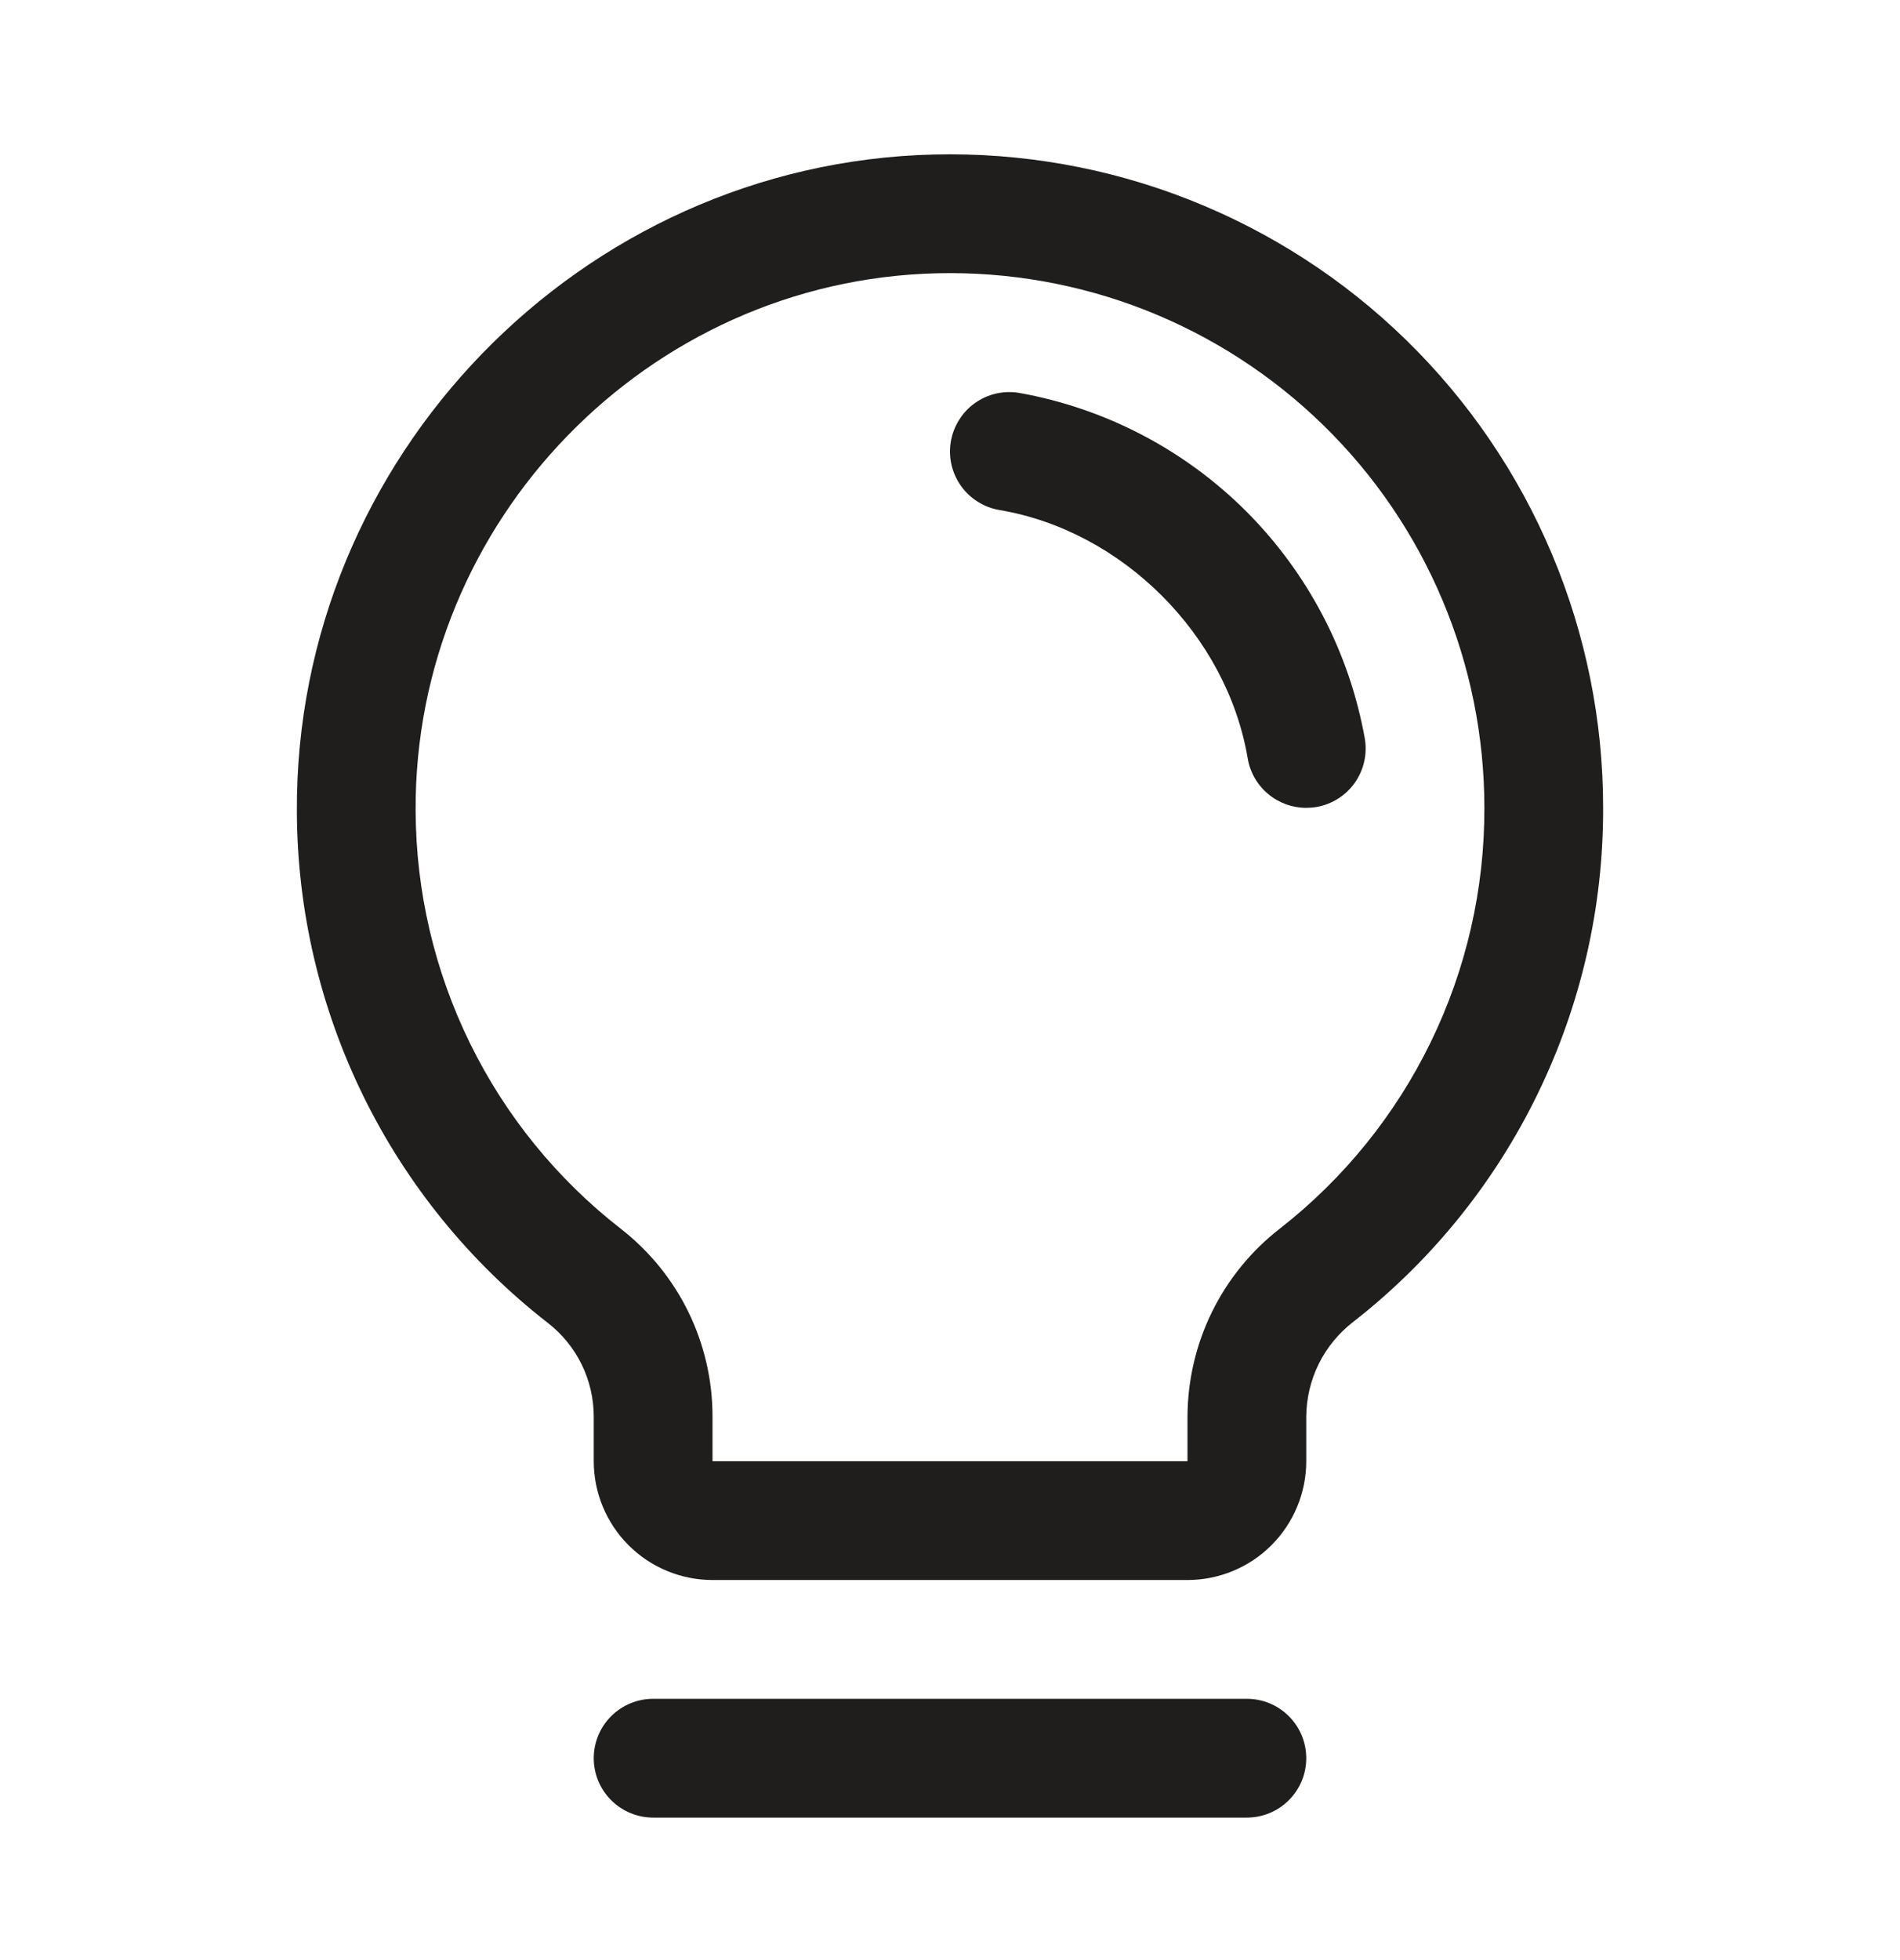 <svg width="32" height="33" viewBox="0 0 32 33" fill="none" xmlns="http://www.w3.org/2000/svg">
<path d="M22 29.601C22 29.866 21.895 30.12 21.707 30.308C21.52 30.495 21.265 30.601 21 30.601H11C10.735 30.601 10.481 30.495 10.293 30.308C10.105 30.12 10 29.866 10 29.601C10 29.336 10.105 29.081 10.293 28.894C10.481 28.706 10.735 28.601 11 28.601H21C21.265 28.601 21.52 28.706 21.707 28.894C21.895 29.081 22 29.336 22 29.601ZM27 13.601C27.005 15.268 26.628 16.914 25.899 18.413C25.17 19.913 24.109 21.226 22.795 22.252C22.55 22.44 22.35 22.682 22.212 22.959C22.075 23.236 22.002 23.541 22 23.851V24.601C22 25.131 21.789 25.64 21.414 26.015C21.039 26.39 20.531 26.601 20 26.601H12C11.47 26.601 10.961 26.39 10.586 26.015C10.211 25.64 10 25.131 10 24.601V23.851C10 23.545 9.93 23.244 9.795 22.969C9.66 22.695 9.464 22.455 9.221 22.268C7.911 21.248 6.85 19.943 6.119 18.452C5.388 16.961 5.005 15.323 5 13.662C4.968 7.705 9.783 2.743 15.735 2.601C17.202 2.566 18.661 2.824 20.026 3.361C21.391 3.898 22.636 4.702 23.685 5.727C24.735 6.752 25.569 7.977 26.138 9.329C26.707 10.681 27.001 12.134 27 13.601ZM25 13.601C25 12.4 24.761 11.212 24.295 10.106C23.829 8.999 23.147 7.997 22.288 7.159C21.429 6.32 20.411 5.662 19.294 5.222C18.177 4.783 16.983 4.572 15.783 4.601C10.908 4.716 6.974 8.775 7 13.65C7.005 15.008 7.318 16.347 7.917 17.567C8.515 18.786 9.383 19.853 10.455 20.687C10.937 21.062 11.327 21.541 11.595 22.09C11.862 22.638 12.001 23.241 12 23.851V24.601H20V23.851C20.002 23.239 20.143 22.635 20.413 22.086C20.683 21.537 21.075 21.057 21.559 20.682C22.634 19.842 23.503 18.767 24.099 17.54C24.696 16.313 25.004 14.965 25 13.601ZM22.986 12.433C22.727 10.985 22.03 9.651 20.99 8.61C19.949 7.57 18.615 6.874 17.166 6.615C17.037 6.593 16.904 6.597 16.776 6.626C16.648 6.655 16.527 6.71 16.42 6.786C16.313 6.862 16.222 6.959 16.153 7.07C16.083 7.181 16.036 7.305 16.014 7.435C15.992 7.564 15.996 7.697 16.025 7.825C16.055 7.953 16.109 8.074 16.185 8.181C16.261 8.288 16.358 8.379 16.469 8.448C16.58 8.518 16.704 8.565 16.834 8.587C18.905 8.936 20.663 10.693 21.014 12.768C21.053 13.001 21.174 13.213 21.355 13.365C21.535 13.517 21.764 13.601 22 13.601C22.057 13.601 22.113 13.596 22.169 13.587C22.43 13.543 22.663 13.396 22.817 13.18C22.97 12.963 23.031 12.695 22.986 12.433Z" fill="#1F1E1D"/>
</svg>
